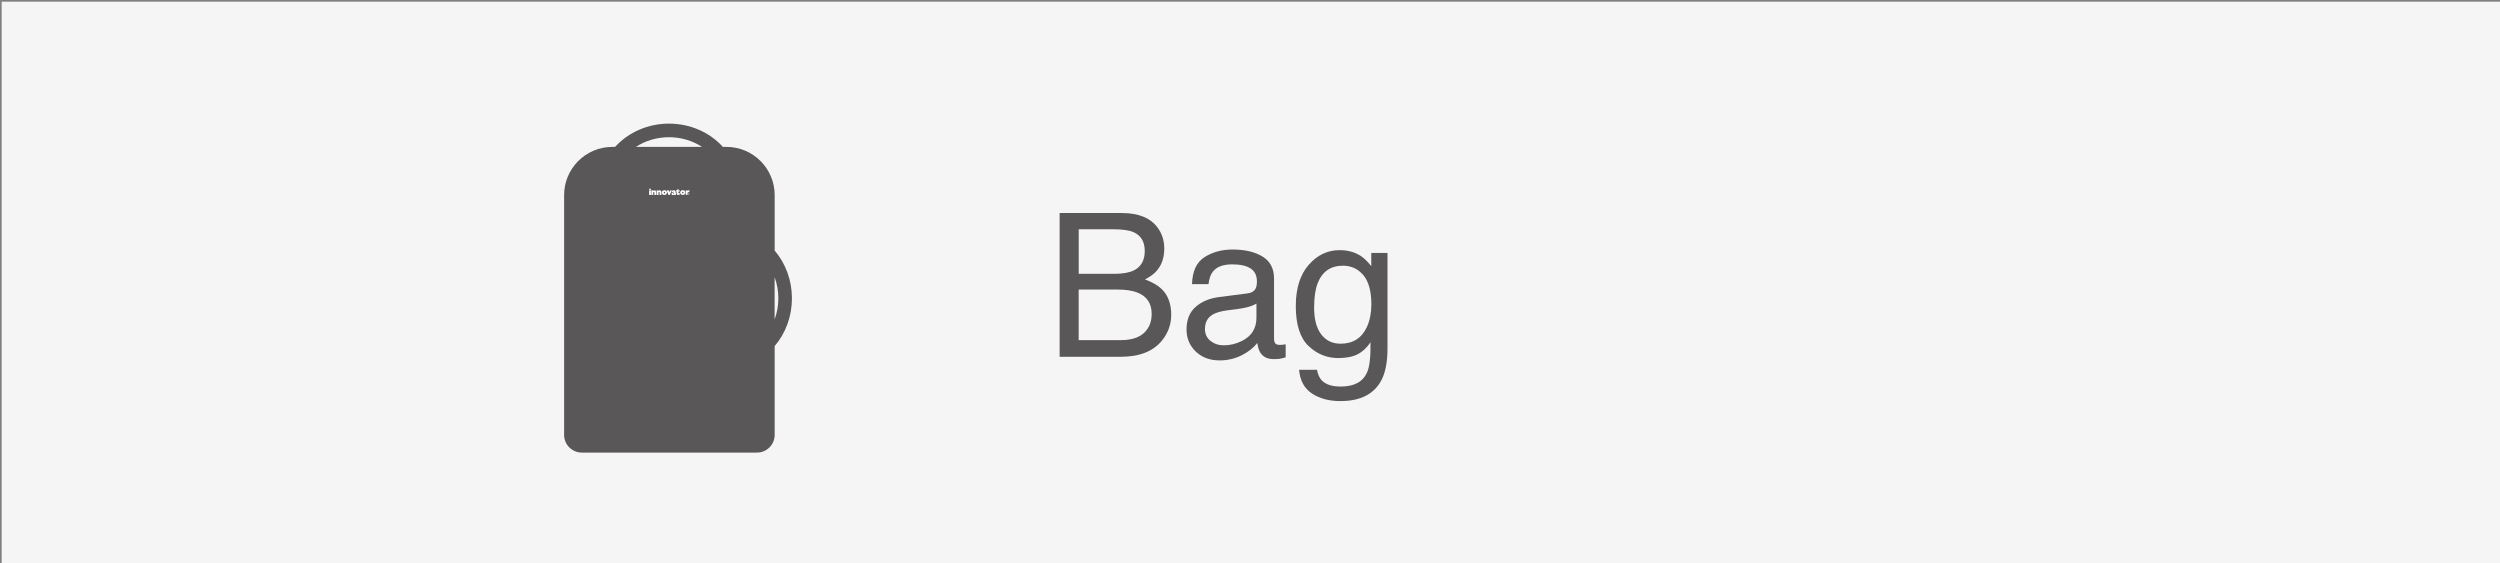 <?xml version="1.0" encoding="utf-8"?>
<!-- Generator: Adobe Illustrator 24.1.0, SVG Export Plug-In . SVG Version: 6.00 Build 0)  -->
<svg version="1.1" xmlns="http://www.w3.org/2000/svg" xmlns:xlink="http://www.w3.org/1999/xlink" x="0px" y="0px"
	 viewBox="0 0 524 118" style="enable-background:new 0 0 524 118;" xml:space="preserve">
<rect x="0" y="0" width="524" height="118" fill="#808080" stroke="none"/>
<style type="text/css">
	.st0{fill:#F5F5F5;}
	.st1{fill:#595757;}
	.st2{fill:#FFFFFF;}
</style>
<g id="_base">
	<rect x="0.35" y="0.35" class="st0" width="524" height="118"/>
</g>
<g id="レイヤー_3">
	<g>
		<path class="st1" d="M222.1,44.65h13.03c3.55,0,6.08,1.05,7.58,3.16c0.88,1.24,1.32,2.68,1.32,4.31c0,1.9-0.54,3.46-1.62,4.68
			c-0.56,0.64-1.37,1.23-2.42,1.76c1.54,0.59,2.7,1.25,3.47,1.99c1.35,1.31,2.03,3.12,2.03,5.43c0,1.94-0.61,3.7-1.84,5.27
			c-1.83,2.35-4.74,3.53-8.73,3.53H222.1V44.65z M233.6,57.39c1.74,0,3.09-0.24,4.06-0.72c1.52-0.75,2.28-2.11,2.28-4.06
			c0-1.97-0.81-3.29-2.42-3.98c-0.91-0.38-2.27-0.57-4.06-0.57h-7.36v9.33H233.6z M234.98,71.29c2.53,0,4.33-0.72,5.4-2.17
			c0.68-0.92,1.01-2.02,1.01-3.32c0-2.19-0.99-3.68-2.96-4.47c-1.05-0.42-2.44-0.64-4.16-0.64h-8.18v10.6H234.98z"/>
		<path class="st1" d="M261.5,61.49c0.85-0.11,1.42-0.46,1.7-1.06c0.16-0.33,0.25-0.8,0.25-1.42c0-1.26-0.45-2.18-1.34-2.75
			c-0.89-0.57-2.17-0.85-3.84-0.85c-1.92,0-3.29,0.52-4.09,1.57c-0.45,0.58-0.74,1.44-0.88,2.58h-3.45c0.07-2.71,0.95-4.6,2.63-5.67
			c1.69-1.06,3.64-1.59,5.87-1.59c2.58,0,4.68,0.49,6.29,1.48c1.6,0.98,2.4,2.52,2.4,4.59v12.65c0,0.38,0.08,0.69,0.24,0.92
			c0.16,0.23,0.49,0.35,0.99,0.35c0.16,0,0.35-0.01,0.55-0.03s0.42-0.05,0.66-0.09v2.73c-0.57,0.16-1.01,0.27-1.31,0.31
			s-0.71,0.06-1.23,0.06c-1.27,0-2.19-0.45-2.77-1.35c-0.3-0.48-0.51-1.16-0.64-2.03c-0.75,0.98-1.83,1.84-3.24,2.56
			s-2.96,1.09-4.66,1.09c-2.04,0-3.7-0.62-4.99-1.85c-1.29-1.24-1.94-2.78-1.94-4.64c0-2.03,0.64-3.61,1.91-4.73
			c1.27-1.12,2.94-1.81,5-2.07L261.5,61.49z M253.73,71.46c0.78,0.61,1.7,0.92,2.77,0.92c1.3,0,2.56-0.3,3.77-0.9
			c2.05-1,3.08-2.63,3.08-4.89v-2.97c-0.45,0.29-1.03,0.53-1.74,0.72c-0.71,0.19-1.41,0.33-2.09,0.41l-2.23,0.29
			c-1.34,0.18-2.34,0.46-3.02,0.84c-1.14,0.64-1.71,1.66-1.71,3.07C252.56,70.01,252.95,70.85,253.73,71.46z"/>
		<path class="st1" d="M285.3,53.7c0.69,0.48,1.4,1.18,2.12,2.09v-2.77h3.4V73c0,2.79-0.41,4.99-1.23,6.6
			c-1.53,2.98-4.41,4.47-8.65,4.47c-2.36,0-4.34-0.53-5.95-1.59c-1.61-1.06-2.51-2.72-2.7-4.97h3.75c0.18,0.98,0.53,1.74,1.06,2.28
			c0.83,0.82,2.13,1.23,3.92,1.23c2.82,0,4.66-1,5.53-2.99c0.52-1.18,0.75-3.27,0.71-6.3c-0.74,1.12-1.62,1.96-2.66,2.5
			s-2.4,0.82-4.11,0.82c-2.37,0-4.44-0.84-6.22-2.53s-2.67-4.48-2.67-8.38c0-3.68,0.9-6.55,2.69-8.61s3.95-3.1,6.49-3.1
			C282.52,52.43,284.02,52.85,285.3,53.7z M285.75,57.66c-1.12-1.31-2.54-1.97-4.26-1.97c-2.58,0-4.35,1.22-5.3,3.65
			c-0.5,1.3-0.75,3-0.75,5.11c0,2.47,0.5,4.36,1.5,5.65s2.34,1.94,4.03,1.94c2.64,0,4.5-1.2,5.57-3.59c0.6-1.35,0.9-2.93,0.9-4.74
			C287.42,60.99,286.86,58.97,285.75,57.66z"/>
	</g>
</g>
<g id="レイヤー_4">
</g>
<g id="レイヤー_5">
	<g>
		<path class="st1" d="M165.99,62.53c0-3.75-1.3-7.29-3.62-10.01V40.89c0-5.57-4.53-10.1-10.1-10.1h-0.75
			c-2.83-3.11-6.93-4.88-11.3-4.88c-4.36,0-8.47,1.78-11.3,4.88h-0.58c-5.57,0-10.1,4.53-10.1,10.1v50.27c0,2.04,1.66,3.7,3.7,3.7
			h36.73c2.04,0,3.7-1.66,3.7-3.7V72.54C164.69,69.82,165.99,66.27,165.99,62.53z M163.14,62.53c0,1.54-0.27,3.03-0.78,4.42V58.1
			C162.87,59.49,163.14,60.99,163.14,62.53z M140.21,28.76c2.53,0,4.94,0.72,6.94,2.03h-13.87
			C135.29,29.48,137.7,28.76,140.21,28.76z"/>
		<g>
			<g>
				<path class="st2" d="M136.05,39.69c0-0.1,0.09-0.18,0.19-0.18c0.1,0,0.19,0.09,0.19,0.18c0,0.09-0.08,0.18-0.19,0.18
					C136.13,39.88,136.05,39.79,136.05,39.69z"/>
			</g>
			<g>
				<rect x="136.05" y="39.91" class="st2" width="0.38" height="0.95"/>
			</g>
			<path class="st2" d="M136.53,39.91l0,0.95h0.39l0-0.47c0-0.1,0.06-0.16,0.12-0.16c0.06,0,0.11,0.03,0.11,0.12v0.51h0.38v-0.62
				c0-0.19-0.11-0.33-0.33-0.35c-0.12,0-0.21,0.05-0.28,0.15v-0.14H136.53z"/>
			<path class="st2" d="M137.63,39.91l0,0.95h0.39v-0.47c0-0.1,0.06-0.16,0.12-0.16c0.06,0,0.11,0.03,0.11,0.12v0.51l0.38,0v-0.62
				c0-0.19-0.11-0.33-0.33-0.35c-0.12,0-0.21,0.05-0.28,0.15v-0.14L137.63,39.91z"/>
			<polygon class="st2" points="139.74,39.9 140.1,40.85 140.41,40.85 140.77,39.9 140.44,39.9 140.29,40.28 140.15,39.9 			"/>
			<path class="st2" d="M141.23,40.66c-0.03,0.02-0.05,0.03-0.08,0.03s-0.09-0.01-0.09-0.07c0-0.07,0.08-0.11,0.13-0.11
				c0.02,0,0.04,0,0.04,0c0.01,0,0.01,0.01,0.01,0.02v0.11C141.25,40.64,141.24,40.65,141.23,40.66l0.09,0.15
				c0.09,0.06,0.14,0.09,0.32,0.07l0.08-0.26c-0.04-0.01-0.09-0.03-0.09-0.09l0-0.24c0-0.08-0.02-0.14-0.06-0.22
				c-0.04-0.07-0.14-0.19-0.35-0.19c-0.12,0-0.2,0.03-0.28,0.07c-0.05,0.03-0.11,0.05-0.16,0.11v0.3c0.11-0.09,0.26-0.16,0.36-0.16
				c0.06,0,0.1,0.01,0.11,0.06c0,0.02-0.01,0.04-0.05,0.06c-0.16,0.03-0.2,0.04-0.35,0.15c-0.06,0.06-0.1,0.11-0.1,0.21
				c0.01,0.12,0.1,0.21,0.29,0.21c0.12-0.01,0.17-0.02,0.28-0.07L141.23,40.66z"/>
			<path class="st2" d="M141.68,39.98l0,0.15h0.14v0.4c0,0.11,0.01,0.18,0.13,0.27c0.06,0.03,0.14,0.06,0.24,0.06
				c0.1,0,0.19-0.01,0.31-0.11v-0.3c-0.08,0.05-0.12,0.07-0.19,0.07c-0.06,0-0.1-0.02-0.11-0.09v-0.3h0.27V39.9h-0.27v-0.28h-0.09
				L141.68,39.98z"/>
			<path class="st2" d="M143.73,39.91l0,0.94h0.38v-0.37c0-0.08,0.03-0.21,0.15-0.21c0.06,0,0.11,0.03,0.14,0.06l0.16-0.35
				c-0.05-0.05-0.12-0.09-0.21-0.09c-0.09,0-0.15,0.03-0.24,0.15l0-0.13L143.73,39.91z"/>
			<path class="st2" d="M139.26,40.55c0.08,0,0.16-0.08,0.16-0.17c0-0.09-0.06-0.18-0.16-0.18c-0.1,0-0.15,0.09-0.15,0.18
				C139.11,40.47,139.18,40.55,139.26,40.55v0.33c-0.32,0-0.55-0.24-0.55-0.51c0-0.27,0.23-0.51,0.55-0.5c0.26,0,0.54,0.16,0.54,0.5
				c0,0.26-0.22,0.5-0.54,0.5V40.55z"/>
			<path class="st2" d="M143.11,40.54c0.08,0,0.16-0.08,0.16-0.17c0-0.09-0.06-0.18-0.16-0.18c-0.1,0-0.15,0.09-0.15,0.18
				C142.96,40.46,143.02,40.54,143.11,40.54v0.33c-0.32,0-0.55-0.24-0.55-0.51c0-0.27,0.23-0.51,0.55-0.5
				c0.26-0.01,0.54,0.16,0.54,0.5c0,0.26-0.22,0.5-0.54,0.5V40.54z"/>
			<g>
				<path class="st2" d="M144.35,40.85c0.04,0,0.08-0.02,0.11-0.05c0.03-0.03,0.05-0.07,0.05-0.11c0-0.04-0.02-0.08-0.05-0.11
					c-0.03-0.03-0.07-0.05-0.11-0.05c-0.09,0-0.16,0.07-0.16,0.16c0,0.04,0.02,0.08,0.05,0.11
					C144.27,40.84,144.31,40.85,144.35,40.85z M144.21,40.7c0-0.04,0.01-0.07,0.04-0.09c0.03-0.03,0.06-0.04,0.1-0.04
					c0.04,0,0.07,0.01,0.09,0.04c0.03,0.03,0.04,0.06,0.04,0.09c0,0.07-0.06,0.13-0.13,0.13c-0.04,0-0.07-0.01-0.1-0.04
					C144.23,40.77,144.21,40.73,144.21,40.7z"/>
				<path class="st2" d="M144.28,40.6h0.09c0.05,0,0.06,0.04,0.06,0.05c0,0.02-0.01,0.04-0.03,0.04c0.02,0.01,0.02,0.01,0.02,0.05
					c0,0.03,0,0.03,0,0.04v0.01h-0.04c0-0.01,0-0.02,0-0.04c0-0.03,0-0.04-0.03-0.04h-0.04v0.07h-0.04V40.6z M144.36,40.68
					c0.02,0,0.03-0.01,0.03-0.03c0-0.01,0-0.02-0.03-0.02h-0.04v0.05H144.36z"/>
			</g>
		</g>
	</g>
</g>
</svg>
